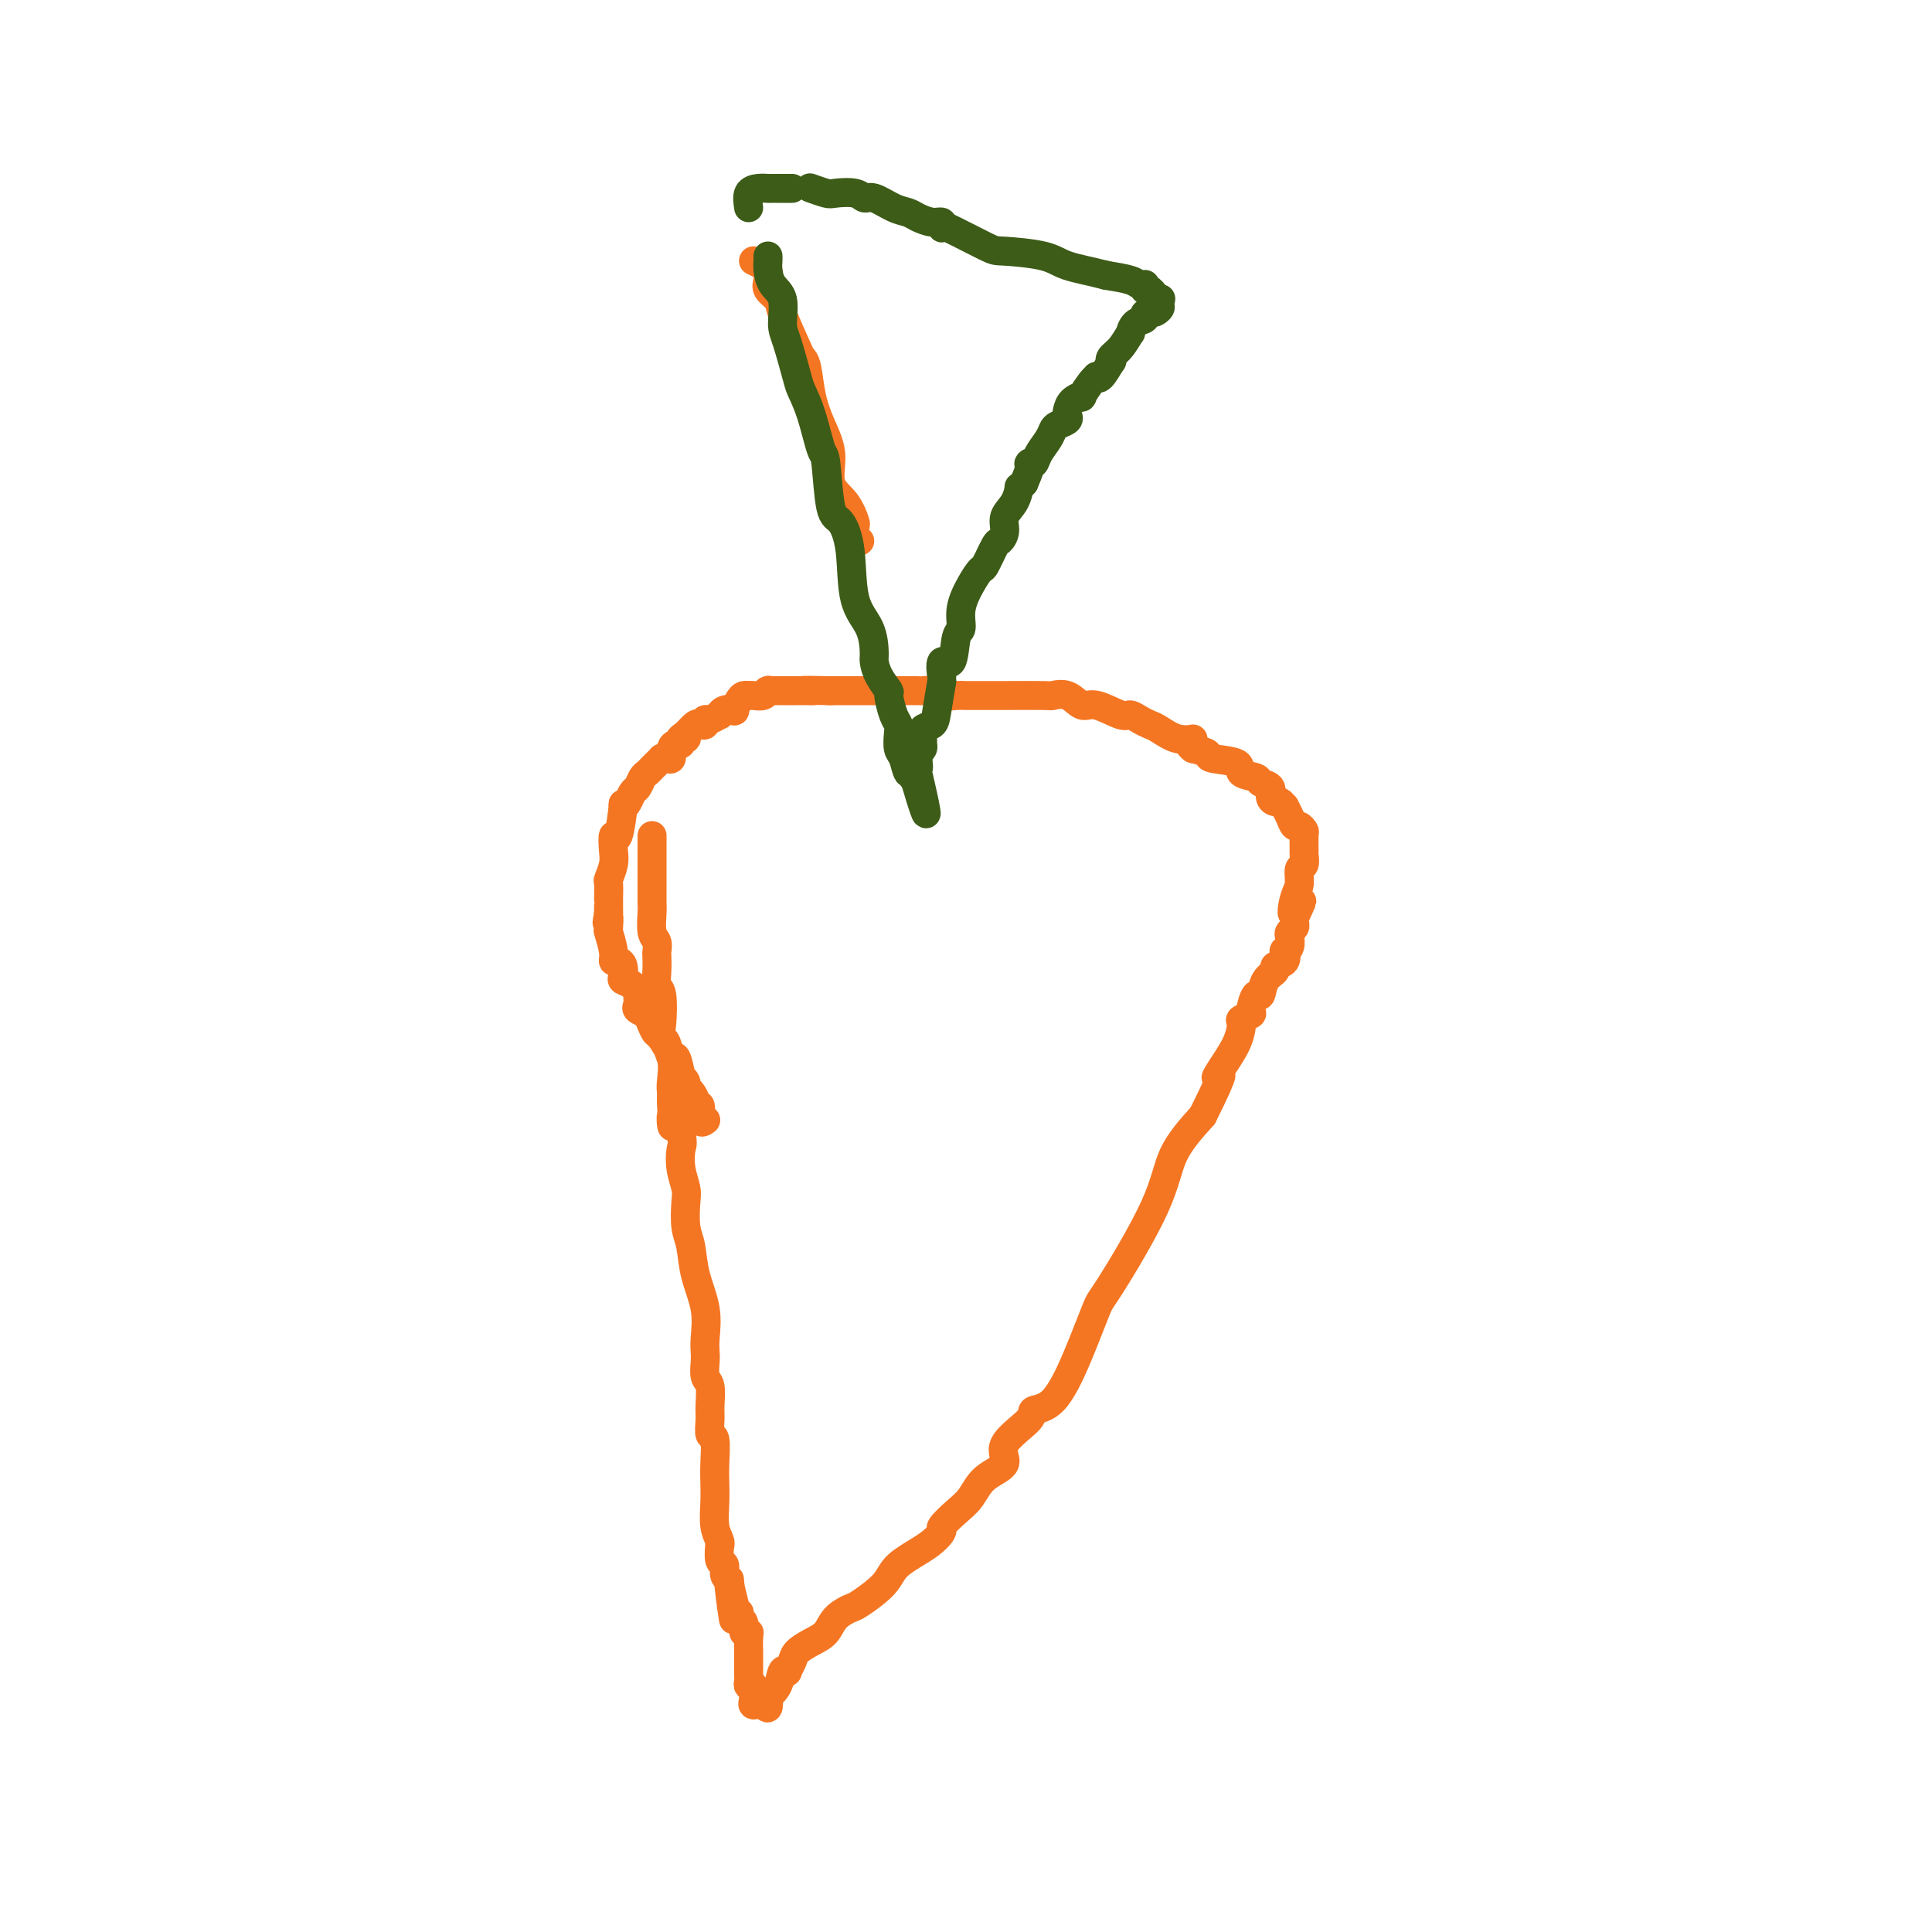 <svg viewBox='0 0 400 400' version='1.1' xmlns='http://www.w3.org/2000/svg' xmlns:xlink='http://www.w3.org/1999/xlink'><g fill='none' stroke='#F47623' stroke-width='6' stroke-linecap='round' stroke-linejoin='round'><path d='M135,173c0.000,0.522 0.000,1.044 0,1c-0.000,-0.044 -0.001,-0.653 0,1c0.001,1.653 0.004,5.569 0,8c-0.004,2.431 -0.015,3.376 0,4c0.015,0.624 0.057,0.925 0,2c-0.057,1.075 -0.211,2.923 0,4c0.211,1.077 0.788,1.381 1,2c0.212,0.619 0.061,1.551 0,2c-0.061,0.449 -0.030,0.414 0,1c0.030,0.586 0.059,1.794 0,3c-0.059,1.206 -0.204,2.411 0,3c0.204,0.589 0.759,0.564 1,2c0.241,1.436 0.170,4.335 0,6c-0.170,1.665 -0.438,2.098 0,3c0.438,0.902 1.581,2.273 2,4c0.419,1.727 0.113,3.811 0,5c-0.113,1.189 -0.032,1.483 0,2c0.032,0.517 0.016,1.259 0,2'/><path d='M139,228c0.499,8.981 -0.255,3.932 0,3c0.255,-0.932 1.519,2.251 2,4c0.481,1.749 0.181,2.064 0,3c-0.181,0.936 -0.241,2.492 0,4c0.241,1.508 0.784,2.967 1,4c0.216,1.033 0.104,1.639 0,3c-0.104,1.361 -0.200,3.477 0,5c0.200,1.523 0.694,2.453 1,4c0.306,1.547 0.422,3.712 1,6c0.578,2.288 1.618,4.700 2,7c0.382,2.300 0.106,4.487 0,6c-0.106,1.513 -0.043,2.352 0,3c0.043,0.648 0.064,1.106 0,2c-0.064,0.894 -0.214,2.223 0,3c0.214,0.777 0.793,1.003 1,2c0.207,0.997 0.041,2.766 0,4c-0.041,1.234 0.041,1.933 0,3c-0.041,1.067 -0.207,2.503 0,3c0.207,0.497 0.786,0.054 1,1c0.214,0.946 0.061,3.279 0,5c-0.061,1.721 -0.031,2.830 0,4c0.031,1.170 0.061,2.402 0,4c-0.061,1.598 -0.214,3.563 0,5c0.214,1.437 0.793,2.345 1,3c0.207,0.655 0.041,1.058 0,1c-0.041,-0.058 0.044,-0.576 0,0c-0.044,0.576 -0.218,2.247 0,3c0.218,0.753 0.828,0.587 1,1c0.172,0.413 -0.094,1.404 0,2c0.094,0.596 0.547,0.798 1,1'/><path d='M151,327c1.812,15.620 0.341,5.169 0,2c-0.341,-3.169 0.449,0.942 1,3c0.551,2.058 0.865,2.062 1,2c0.135,-0.062 0.093,-0.188 0,0c-0.093,0.188 -0.235,0.692 0,1c0.235,0.308 0.848,0.420 1,1c0.152,0.580 -0.155,1.627 0,2c0.155,0.373 0.774,0.071 1,0c0.226,-0.071 0.061,0.090 0,1c-0.061,0.910 -0.016,2.569 0,3c0.016,0.431 0.005,-0.365 0,0c-0.005,0.365 -0.002,1.892 0,3c0.002,1.108 0.004,1.798 0,2c-0.004,0.202 -0.015,-0.083 0,0c0.015,0.083 0.057,0.532 0,1c-0.057,0.468 -0.213,0.953 0,1c0.213,0.047 0.795,-0.344 1,0c0.205,0.344 0.034,1.422 0,2c-0.034,0.578 0.068,0.656 0,1c-0.068,0.344 -0.305,0.956 0,1c0.305,0.044 1.153,-0.478 2,-1'/><path d='M158,352c1.339,3.621 1.186,0.175 1,-1c-0.186,-1.175 -0.405,-0.079 0,0c0.405,0.079 1.432,-0.861 2,-2c0.568,-1.139 0.675,-2.479 1,-3c0.325,-0.521 0.866,-0.223 1,0c0.134,0.223 -0.140,0.370 0,0c0.140,-0.370 0.694,-1.257 1,-2c0.306,-0.743 0.366,-1.341 1,-2c0.634,-0.659 1.843,-1.378 3,-2c1.157,-0.622 2.260,-1.145 3,-2c0.740,-0.855 1.115,-2.041 2,-3c0.885,-0.959 2.281,-1.691 3,-2c0.719,-0.309 0.761,-0.195 2,-1c1.239,-0.805 3.675,-2.529 5,-4c1.325,-1.471 1.541,-2.691 3,-4c1.459,-1.309 4.162,-2.709 6,-4c1.838,-1.291 2.811,-2.474 3,-3c0.189,-0.526 -0.406,-0.394 0,-1c0.406,-0.606 1.813,-1.949 3,-3c1.187,-1.051 2.155,-1.812 3,-3c0.845,-1.188 1.568,-2.805 3,-4c1.432,-1.195 3.572,-1.967 4,-3c0.428,-1.033 -0.855,-2.325 0,-4c0.855,-1.675 3.847,-3.731 5,-5c1.153,-1.269 0.466,-1.749 1,-2c0.534,-0.251 2.290,-0.272 4,-2c1.710,-1.728 3.375,-5.162 5,-9c1.625,-3.838 3.209,-8.078 4,-10c0.791,-1.922 0.789,-1.525 3,-5c2.211,-3.475 6.634,-10.820 9,-16c2.366,-5.180 2.676,-8.194 4,-11c1.324,-2.806 3.662,-5.403 6,-8'/><path d='M249,231c5.458,-10.883 3.604,-8.589 3,-8c-0.604,0.589 0.042,-0.525 1,-2c0.958,-1.475 2.228,-3.310 3,-5c0.772,-1.690 1.047,-3.235 1,-4c-0.047,-0.765 -0.416,-0.749 0,-1c0.416,-0.251 1.616,-0.770 2,-1c0.384,-0.230 -0.047,-0.169 0,-1c0.047,-0.831 0.571,-2.552 1,-3c0.429,-0.448 0.764,0.376 1,0c0.236,-0.376 0.375,-1.951 1,-3c0.625,-1.049 1.736,-1.573 2,-2c0.264,-0.427 -0.318,-0.757 0,-1c0.318,-0.243 1.535,-0.397 2,-1c0.465,-0.603 0.176,-1.653 0,-2c-0.176,-0.347 -0.240,0.009 0,0c0.240,-0.009 0.782,-0.384 1,-1c0.218,-0.616 0.111,-1.475 0,-2c-0.111,-0.525 -0.226,-0.718 0,-1c0.226,-0.282 0.792,-0.653 1,-1c0.208,-0.347 0.060,-0.671 0,-1c-0.060,-0.329 -0.030,-0.665 0,-1'/><path d='M268,190c2.957,-6.423 0.849,-1.982 0,-1c-0.849,0.982 -0.438,-1.495 0,-3c0.438,-1.505 0.902,-2.036 1,-3c0.098,-0.964 -0.170,-2.360 0,-3c0.170,-0.640 0.778,-0.524 1,-1c0.222,-0.476 0.056,-1.543 0,-2c-0.056,-0.457 -0.004,-0.303 0,-1c0.004,-0.697 -0.040,-2.245 0,-3c0.040,-0.755 0.164,-0.718 0,-1c-0.164,-0.282 -0.618,-0.884 -1,-1c-0.382,-0.116 -0.694,0.252 -1,0c-0.306,-0.252 -0.606,-1.125 -1,-2c-0.394,-0.875 -0.880,-1.753 -1,-2c-0.120,-0.247 0.128,0.137 0,0c-0.128,-0.137 -0.630,-0.796 -1,-1c-0.370,-0.204 -0.608,0.047 -1,0c-0.392,-0.047 -0.940,-0.393 -1,-1c-0.060,-0.607 0.367,-1.476 0,-2c-0.367,-0.524 -1.528,-0.704 -2,-1c-0.472,-0.296 -0.254,-0.709 -1,-1c-0.746,-0.291 -2.457,-0.459 -3,-1c-0.543,-0.541 0.081,-1.454 -1,-2c-1.081,-0.546 -3.868,-0.724 -5,-1c-1.132,-0.276 -0.609,-0.650 -1,-1c-0.391,-0.350 -1.695,-0.675 -3,-1'/><path d='M247,155c-2.042,-1.565 -0.146,-1.977 0,-2c0.146,-0.023 -1.456,0.343 -3,0c-1.544,-0.343 -3.030,-1.396 -4,-2c-0.970,-0.604 -1.425,-0.758 -2,-1c-0.575,-0.242 -1.270,-0.570 -2,-1c-0.730,-0.430 -1.496,-0.960 -2,-1c-0.504,-0.040 -0.745,0.410 -2,0c-1.255,-0.410 -3.524,-1.679 -5,-2c-1.476,-0.321 -2.160,0.306 -3,0c-0.840,-0.306 -1.838,-1.546 -3,-2c-1.162,-0.454 -2.490,-0.122 -3,0c-0.510,0.122 -0.202,0.033 -2,0c-1.798,-0.033 -5.703,-0.009 -8,0c-2.297,0.009 -2.987,0.003 -4,0c-1.013,-0.003 -2.348,-0.005 -3,0c-0.652,0.005 -0.621,0.015 -1,0c-0.379,-0.015 -1.169,-0.057 -2,0c-0.831,0.057 -1.702,0.211 -2,0c-0.298,-0.211 -0.024,-0.789 -1,-1c-0.976,-0.211 -3.202,-0.057 -4,0c-0.798,0.057 -0.166,0.015 -1,0c-0.834,-0.015 -3.132,-0.004 -4,0c-0.868,0.004 -0.307,0.001 -1,0c-0.693,-0.001 -2.642,-0.000 -4,0c-1.358,0.000 -2.127,0.000 -3,0c-0.873,-0.000 -1.850,-0.000 -3,0c-1.150,0.000 -2.471,0.000 -3,0c-0.529,-0.000 -0.264,-0.000 0,0'/><path d='M172,143c-8.440,-0.155 -5.039,-0.041 -4,0c1.039,0.041 -0.285,0.011 -1,0c-0.715,-0.011 -0.820,-0.003 -1,0c-0.180,0.003 -0.434,0.001 -1,0c-0.566,-0.001 -1.444,0.000 -2,0c-0.556,-0.000 -0.789,-0.001 -1,0c-0.211,0.001 -0.398,0.004 -1,0c-0.602,-0.004 -1.618,-0.015 -2,0c-0.382,0.015 -0.131,0.057 0,0c0.131,-0.057 0.141,-0.211 0,0c-0.141,0.211 -0.433,0.788 -1,1c-0.567,0.212 -1.408,0.059 -2,0c-0.592,-0.059 -0.933,-0.022 -1,0c-0.067,0.022 0.142,0.031 0,0c-0.142,-0.031 -0.633,-0.100 -1,0c-0.367,0.100 -0.610,0.371 -1,1c-0.390,0.629 -0.926,1.618 -1,2c-0.074,0.382 0.313,0.159 0,0c-0.313,-0.159 -1.328,-0.254 -2,0c-0.672,0.254 -1.002,0.856 -1,1c0.002,0.144 0.337,-0.171 0,0c-0.337,0.171 -1.346,0.829 -2,1c-0.654,0.171 -0.951,-0.145 -1,0c-0.049,0.145 0.152,0.750 0,1c-0.152,0.250 -0.656,0.144 -1,0c-0.344,-0.144 -0.527,-0.327 -1,0c-0.473,0.327 -1.237,1.163 -2,2'/><path d='M142,152c-2.566,1.636 -0.481,1.225 0,1c0.481,-0.225 -0.641,-0.263 -1,0c-0.359,0.263 0.045,0.827 0,1c-0.045,0.173 -0.538,-0.044 -1,0c-0.462,0.044 -0.894,0.351 -1,1c-0.106,0.649 0.112,1.641 0,2c-0.112,0.359 -0.555,0.085 -1,0c-0.445,-0.085 -0.893,0.019 -1,0c-0.107,-0.019 0.126,-0.161 0,0c-0.126,0.161 -0.611,0.624 -1,1c-0.389,0.376 -0.682,0.663 -1,1c-0.318,0.337 -0.662,0.723 -1,1c-0.338,0.277 -0.669,0.444 -1,1c-0.331,0.556 -0.662,1.502 -1,2c-0.338,0.498 -0.682,0.549 -1,1c-0.318,0.451 -0.611,1.302 -1,2c-0.389,0.698 -0.875,1.244 -1,1c-0.125,-0.244 0.111,-1.276 0,0c-0.111,1.276 -0.569,4.861 -1,6c-0.431,1.139 -0.833,-0.167 -1,0c-0.167,0.167 -0.097,1.808 0,3c0.097,1.192 0.222,1.937 0,3c-0.222,1.063 -0.792,2.446 -1,3c-0.208,0.554 -0.056,0.281 0,1c0.056,0.719 0.015,2.430 0,3c-0.015,0.570 -0.004,-0.002 0,0c0.004,0.002 0.001,0.577 0,1c-0.001,0.423 -0.000,0.692 0,1c0.000,0.308 0.000,0.654 0,1'/><path d='M126,189c-0.619,3.678 -0.167,1.374 0,1c0.167,-0.374 0.049,1.181 0,2c-0.049,0.819 -0.028,0.903 0,1c0.028,0.097 0.063,0.208 0,0c-0.063,-0.208 -0.223,-0.733 0,0c0.223,0.733 0.831,2.725 1,4c0.169,1.275 -0.100,1.833 0,2c0.100,0.167 0.569,-0.058 1,0c0.431,0.058 0.823,0.400 1,1c0.177,0.600 0.139,1.460 0,2c-0.139,0.540 -0.378,0.761 0,1c0.378,0.239 1.375,0.498 2,1c0.625,0.502 0.879,1.248 1,2c0.121,0.752 0.110,1.510 0,2c-0.110,0.490 -0.317,0.711 0,1c0.317,0.289 1.159,0.644 2,1'/><path d='M134,210c1.643,4.096 1.749,3.836 2,4c0.251,0.164 0.646,0.753 1,1c0.354,0.247 0.668,0.153 1,1c0.332,0.847 0.681,2.636 1,3c0.319,0.364 0.606,-0.698 1,0c0.394,0.698 0.893,3.156 1,4c0.107,0.844 -0.177,0.075 0,0c0.177,-0.075 0.817,0.545 1,1c0.183,0.455 -0.091,0.746 0,1c0.091,0.254 0.545,0.472 1,1c0.455,0.528 0.910,1.367 1,2c0.090,0.633 -0.186,1.059 0,1c0.186,-0.059 0.833,-0.603 1,0c0.167,0.603 -0.147,2.355 0,3c0.147,0.645 0.756,0.184 1,0c0.244,-0.184 0.122,-0.092 0,0'/><path d='M156,54c0.736,0.357 1.473,0.715 2,1c0.527,0.285 0.846,0.498 1,1c0.154,0.502 0.143,1.294 0,2c-0.143,0.706 -0.417,1.327 0,2c0.417,0.673 1.527,1.399 2,2c0.473,0.601 0.311,1.079 1,3c0.689,1.921 2.228,5.285 3,7c0.772,1.715 0.775,1.779 1,2c0.225,0.221 0.671,0.597 1,2c0.329,1.403 0.542,3.833 1,6c0.458,2.167 1.160,4.069 2,6c0.840,1.931 1.819,3.889 2,6c0.181,2.111 -0.435,4.376 0,6c0.435,1.624 1.921,2.607 3,4c1.079,1.393 1.752,3.196 2,4c0.248,0.804 0.070,0.608 0,1c-0.070,0.392 -0.033,1.373 0,2c0.033,0.627 0.060,0.900 0,1c-0.060,0.100 -0.209,0.027 0,0c0.209,-0.027 0.774,-0.008 1,0c0.226,0.008 0.113,0.004 0,0'/></g>
<g fill='none' stroke='#3D5C18' stroke-width='6' stroke-linecap='round' stroke-linejoin='round'><path d='M159,53c0.014,0.272 0.028,0.545 0,1c-0.028,0.455 -0.097,1.093 0,2c0.097,0.907 0.358,2.081 1,3c0.642,0.919 1.663,1.581 2,3c0.337,1.419 -0.009,3.593 0,5c0.009,1.407 0.373,2.045 1,4c0.627,1.955 1.516,5.227 2,7c0.484,1.773 0.563,2.048 1,3c0.437,0.952 1.233,2.581 2,5c0.767,2.419 1.505,5.629 2,7c0.495,1.371 0.746,0.904 1,3c0.254,2.096 0.509,6.754 1,9c0.491,2.246 1.218,2.080 2,3c0.782,0.920 1.621,2.928 2,6c0.379,3.072 0.299,7.210 1,10c0.701,2.790 2.181,4.233 3,6c0.819,1.767 0.975,3.857 1,5c0.025,1.143 -0.082,1.339 0,2c0.082,0.661 0.351,1.787 1,3c0.649,1.213 1.677,2.512 2,3c0.323,0.488 -0.058,0.165 0,1c0.058,0.835 0.554,2.827 1,4c0.446,1.173 0.840,1.527 1,2c0.160,0.473 0.085,1.064 0,2c-0.085,0.936 -0.180,2.217 0,3c0.180,0.783 0.637,1.069 1,2c0.363,0.931 0.633,2.507 1,3c0.367,0.493 0.829,-0.098 1,0c0.171,0.098 0.049,0.885 0,1c-0.049,0.115 -0.024,-0.443 0,-1'/><path d='M189,160c4.869,16.585 2.040,4.546 1,0c-1.040,-4.546 -0.293,-1.600 0,-1c0.293,0.600 0.132,-1.148 0,-2c-0.132,-0.852 -0.233,-0.810 0,-1c0.233,-0.190 0.801,-0.614 1,-1c0.199,-0.386 0.028,-0.736 0,-1c-0.028,-0.264 0.087,-0.443 0,-1c-0.087,-0.557 -0.377,-1.491 0,-2c0.377,-0.509 1.420,-0.594 2,-1c0.580,-0.406 0.698,-1.134 1,-3c0.302,-1.866 0.787,-4.872 1,-6c0.213,-1.128 0.152,-0.380 0,-1c-0.152,-0.620 -0.396,-2.608 0,-3c0.396,-0.392 1.432,0.811 2,0c0.568,-0.811 0.667,-3.636 1,-5c0.333,-1.364 0.900,-1.265 1,-2c0.100,-0.735 -0.268,-2.302 0,-4c0.268,-1.698 1.171,-3.525 2,-5c0.829,-1.475 1.585,-2.596 2,-3c0.415,-0.404 0.488,-0.089 1,-1c0.512,-0.911 1.464,-3.047 2,-4c0.536,-0.953 0.655,-0.722 1,-1c0.345,-0.278 0.915,-1.065 1,-2c0.085,-0.935 -0.314,-2.019 0,-3c0.314,-0.981 1.342,-1.861 2,-3c0.658,-1.139 0.946,-2.537 1,-3c0.054,-0.463 -0.128,0.011 0,0c0.128,-0.011 0.564,-0.505 1,-1'/><path d='M212,100c2.185,-4.950 1.149,-4.324 1,-4c-0.149,0.324 0.589,0.347 1,0c0.411,-0.347 0.496,-1.062 1,-2c0.504,-0.938 1.428,-2.097 2,-3c0.572,-0.903 0.794,-1.551 1,-2c0.206,-0.449 0.397,-0.701 1,-1c0.603,-0.299 1.620,-0.645 2,-1c0.380,-0.355 0.125,-0.719 0,-1c-0.125,-0.281 -0.118,-0.478 0,-1c0.118,-0.522 0.347,-1.369 1,-2c0.653,-0.631 1.730,-1.046 2,-1c0.270,0.046 -0.266,0.551 0,0c0.266,-0.551 1.332,-2.159 2,-3c0.668,-0.841 0.936,-0.914 1,-1c0.064,-0.086 -0.075,-0.183 0,0c0.075,0.183 0.365,0.647 1,0c0.635,-0.647 1.614,-2.406 2,-3c0.386,-0.594 0.180,-0.024 0,0c-0.180,0.024 -0.334,-0.498 0,-1c0.334,-0.502 1.155,-0.985 2,-2c0.845,-1.015 1.714,-2.563 2,-3c0.286,-0.437 -0.012,0.236 0,0c0.012,-0.236 0.333,-1.383 1,-2c0.667,-0.617 1.680,-0.705 2,-1c0.320,-0.295 -0.051,-0.799 0,-1c0.051,-0.201 0.526,-0.101 1,0'/><path d='M238,65c4.188,-5.653 1.659,-2.284 1,-1c-0.659,1.284 0.552,0.485 1,0c0.448,-0.485 0.131,-0.656 0,-1c-0.131,-0.344 -0.077,-0.862 0,-1c0.077,-0.138 0.178,0.103 0,0c-0.178,-0.103 -0.635,-0.550 -1,-1c-0.365,-0.450 -0.636,-0.905 -1,-1c-0.364,-0.095 -0.819,0.168 -1,0c-0.181,-0.168 -0.087,-0.766 0,-1c0.087,-0.234 0.168,-0.104 0,0c-0.168,0.104 -0.584,0.182 -1,0c-0.416,-0.182 -0.833,-0.623 -2,-1c-1.167,-0.377 -3.083,-0.688 -5,-1'/><path d='M229,57c-3.023,-0.812 -6.079,-1.343 -8,-2c-1.921,-0.657 -2.707,-1.441 -5,-2c-2.293,-0.559 -6.093,-0.895 -8,-1c-1.907,-0.105 -1.921,0.020 -4,-1c-2.079,-1.020 -6.222,-3.187 -8,-4c-1.778,-0.813 -1.190,-0.273 -1,0c0.190,0.273 -0.017,0.280 0,0c0.017,-0.280 0.260,-0.847 0,-1c-0.260,-0.153 -1.021,0.109 -2,0c-0.979,-0.109 -2.174,-0.588 -3,-1c-0.826,-0.412 -1.283,-0.755 -2,-1c-0.717,-0.245 -1.695,-0.392 -3,-1c-1.305,-0.608 -2.939,-1.679 -4,-2c-1.061,-0.321 -1.549,0.106 -2,0c-0.451,-0.106 -0.863,-0.746 -2,-1c-1.137,-0.254 -2.998,-0.120 -4,0c-1.002,0.120 -1.145,0.228 -2,0c-0.855,-0.228 -2.423,-0.792 -3,-1c-0.577,-0.208 -0.165,-0.059 0,0c0.165,0.059 0.082,0.030 0,0'/><path d='M164,39c-0.477,0.000 -0.953,0.000 -1,0c-0.047,-0.000 0.336,-0.000 0,0c-0.336,0.000 -1.390,0.002 -2,0c-0.610,-0.002 -0.777,-0.006 -1,0c-0.223,0.006 -0.503,0.022 -1,0c-0.497,-0.022 -1.211,-0.083 -2,0c-0.789,0.083 -1.654,0.309 -2,1c-0.346,0.691 -0.173,1.845 0,3'/></g>
</svg>